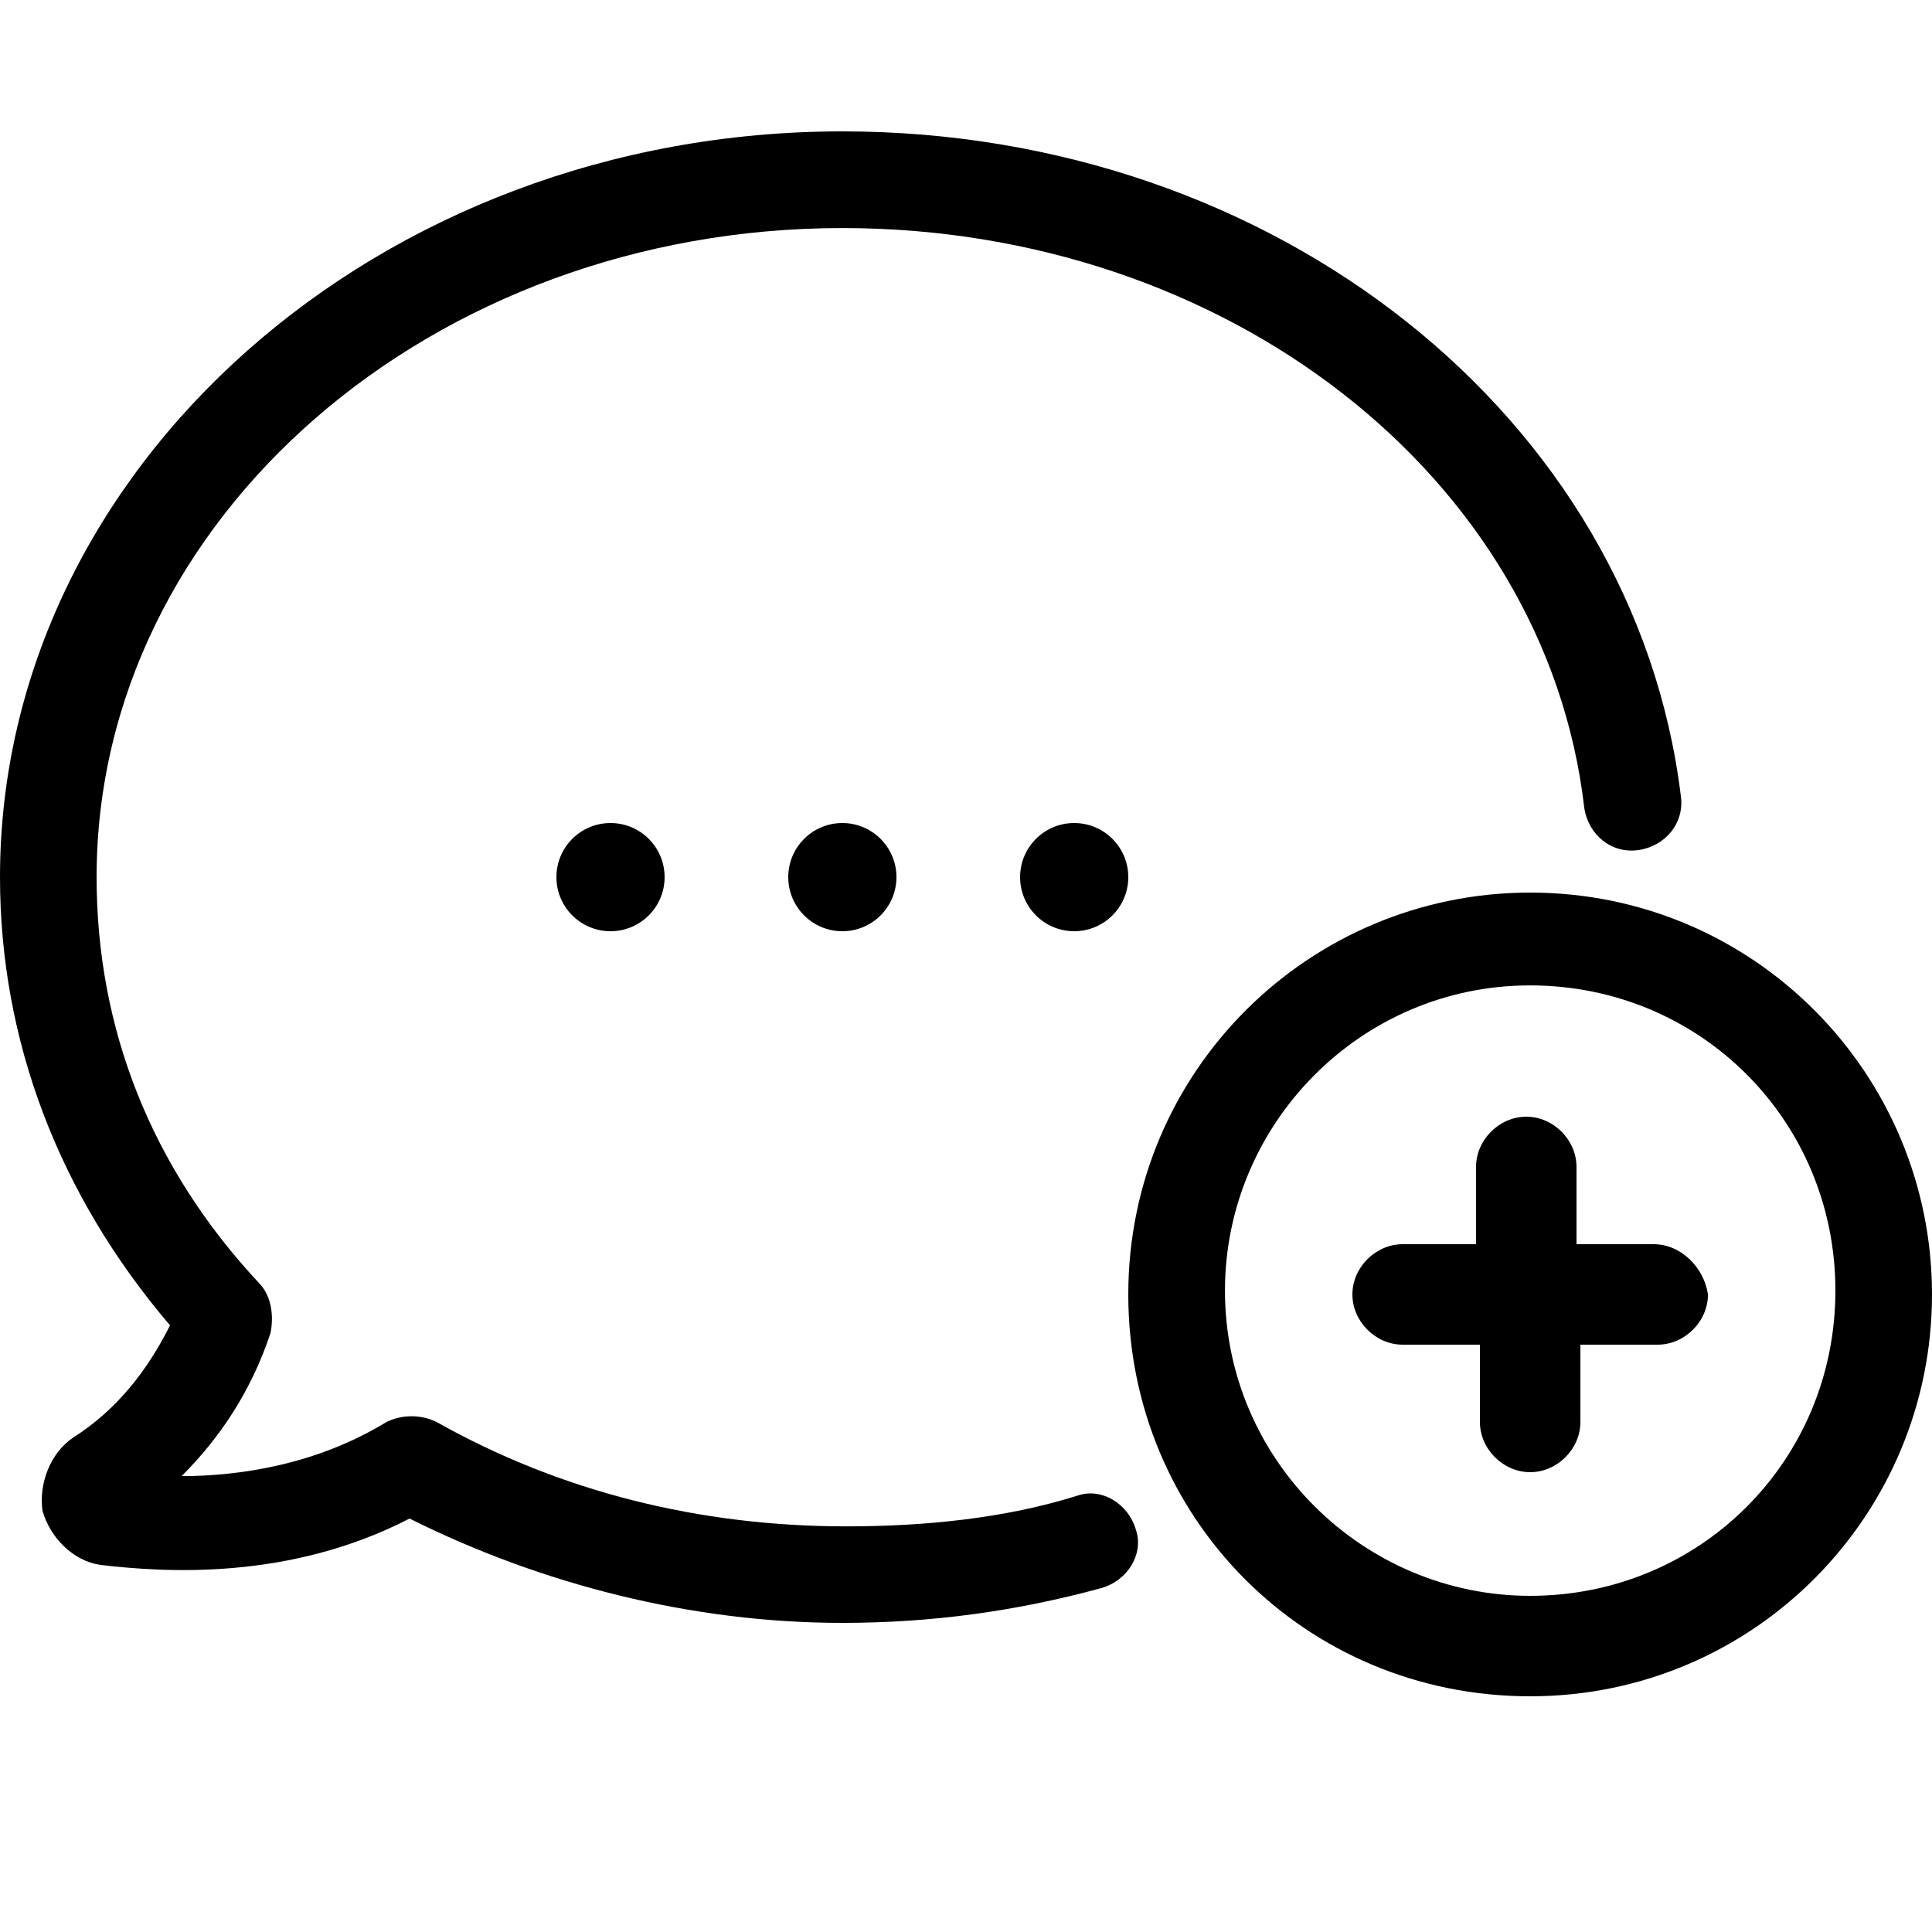 <?xml version="1.0" encoding="utf-8"?>
<!-- Generator: Adobe Illustrator 16.0.0, SVG Export Plug-In . SVG Version: 6.00 Build 0)  -->
<!DOCTYPE svg PUBLIC "-//W3C//DTD SVG 1.1//EN" "http://www.w3.org/Graphics/SVG/1.1/DTD/svg11.dtd">
<svg version="1.1" id="Layer_1" xmlns="http://www.w3.org/2000/svg" xmlns:xlink="http://www.w3.org/1999/xlink" x="0px" y="0px"
	 width="50px" height="50px" viewBox="0 0 50 50" enable-background="new 0 0 50 50" xml:space="preserve">
<g>
	<g>
		<path d="M41,20.9c0.1,0.7,0.7,1.2,1.4,1.1c0.699-0.1,1.199-0.7,1.1-1.4C42.3,10.8,33,3.4,21.8,3.4C9.8,3.4,0,12.1,0,22.7
			c0,4.2,1.5,8.2,4.4,11.6c-0.6,1.2-1.4,2.2-2.5,2.9C1.3,37.6,1,38.4,1.1,39.1c0.2,0.7,0.8,1.301,1.5,1.4c1.7,0.2,4.9,0.4,8-1.2
			C14,41,17.9,42,21.8,42c2.3,0,4.5-0.3,6.7-0.9c0.7-0.199,1.1-0.898,0.9-1.5c-0.2-0.699-0.9-1.1-1.5-0.898c-1.9,0.6-4,0.8-6,0.8
			c-3.8,0-7.4-0.899-10.6-2.7c-0.4-0.199-0.9-0.199-1.3,0c-1.8,1.102-3.8,1.4-5.3,1.4l0,0c1-1,1.8-2.2,2.3-3.7c0.1-0.5,0-1-0.3-1.3
			c-2.8-3-4.2-6.602-4.2-10.5c0-9.3,8.7-16.8,19.3-16.8C31.7,5.9,40,12.3,41,20.9z"/>
		<circle cx="21.8" cy="22.7" r="1.4"/>
		<circle cx="15.8" cy="22.7" r="1.4"/>
		<circle cx="27.8" cy="22.7" r="1.4"/>
		<path d="M39.6,23.1C33.9,23.1,29.2,27.7,29.2,33.5S33.8,43.9,39.6,43.9C45.4,43.9,50,39.2,50,33.5S45.4,23.1,39.6,23.1z
			 M39.6,41.3c-4.3,0-7.898-3.5-7.898-7.899c0-4.301,3.5-7.899,7.898-7.899c4.4,0,7.9,3.5,7.9,7.899S44,41.3,39.6,41.3z"/>
		<path d="M42.8,32.2h-2v-2c0-0.7-0.6-1.3-1.3-1.3s-1.3,0.6-1.3,1.3v2h-1.9c-0.7,0-1.3,0.6-1.3,1.3s0.6,1.3,1.3,1.3h2v2
			c0,0.7,0.601,1.3,1.3,1.3c0.7,0,1.301-0.6,1.301-1.3v-2h2c0.699,0,1.301-0.6,1.301-1.3C44.1,32.8,43.5,32.2,42.8,32.2z"/>
	</g>
</g>
</svg>

